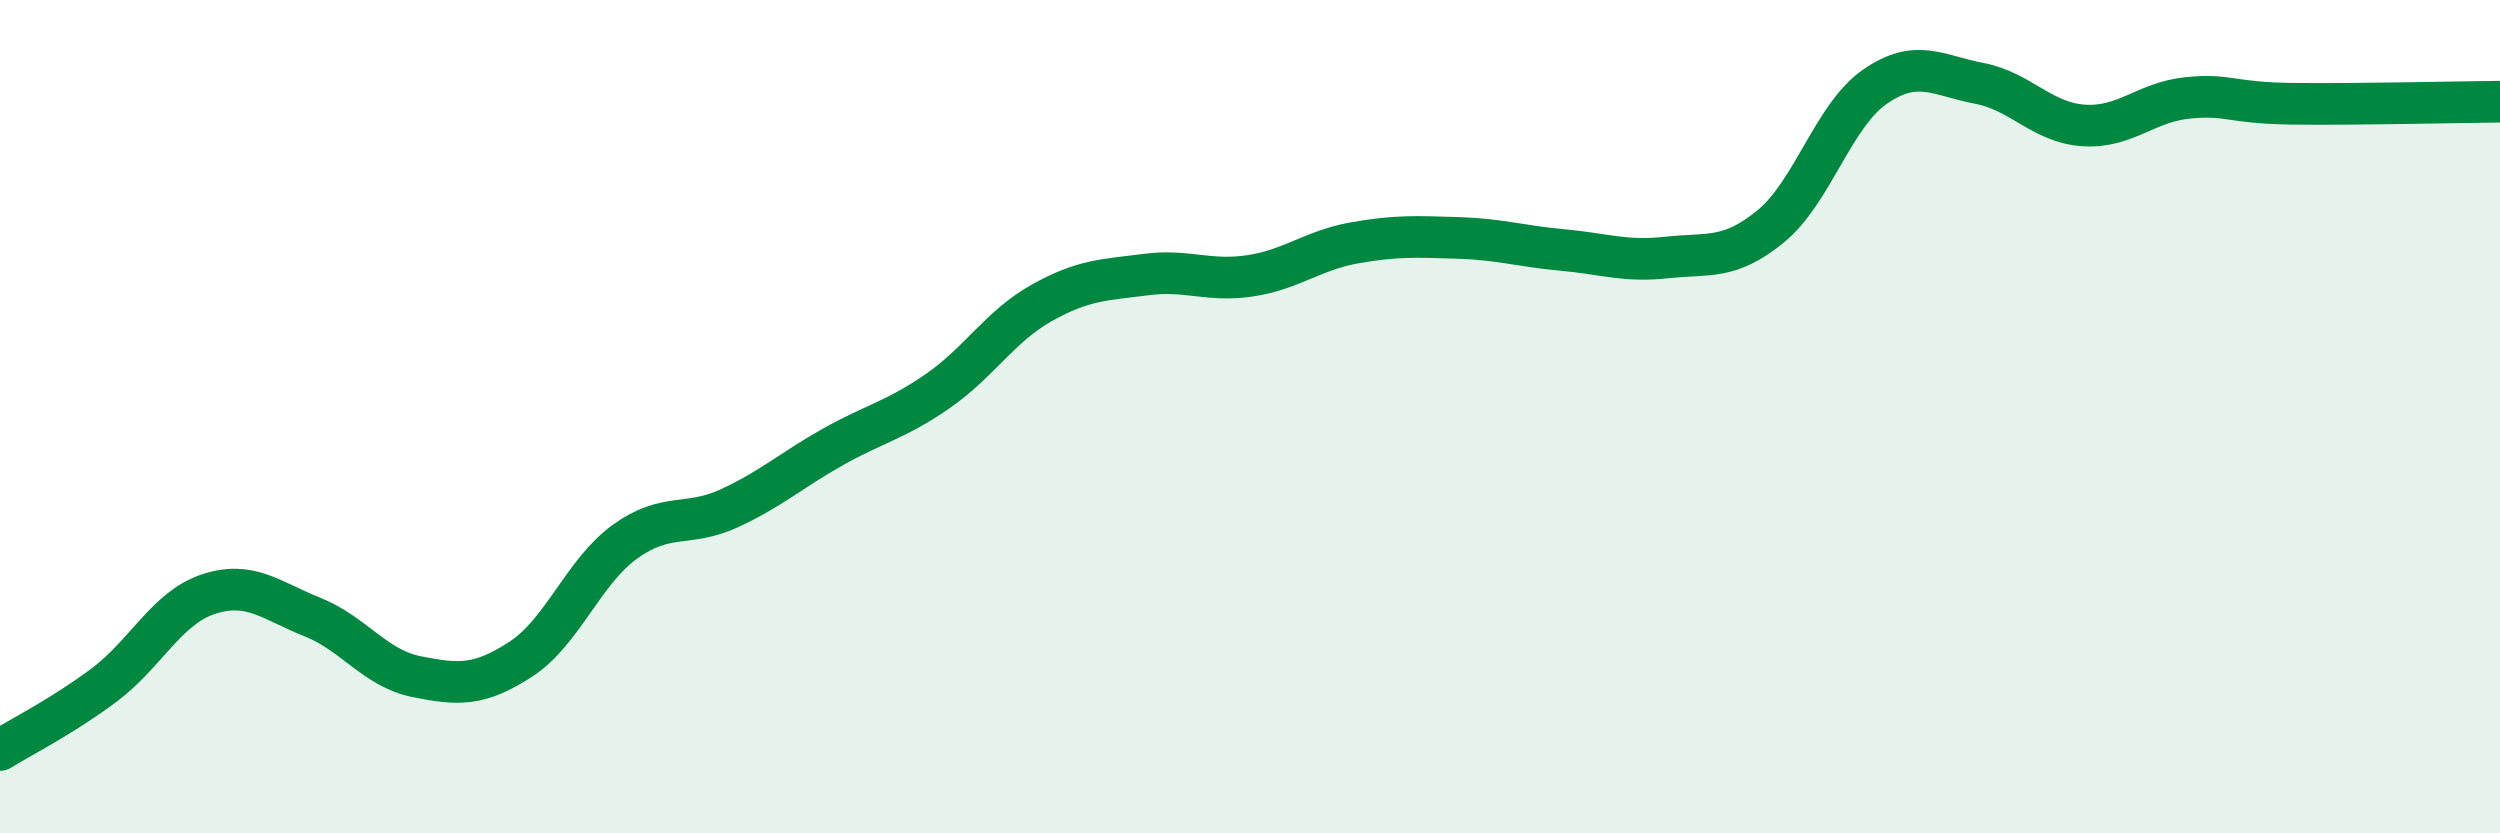 
    <svg width="60" height="20" viewBox="0 0 60 20" xmlns="http://www.w3.org/2000/svg">
      <path
        d="M 0,18 C 0.5,17.69 1.5,17.19 2.5,16.44 C 3.5,15.69 4,14.59 5,14.26 C 6,13.93 6.5,14.41 7.5,14.81 C 8.5,15.21 9,16.04 10,16.24 C 11,16.44 11.5,16.47 12.5,15.82 C 13.5,15.17 14,13.72 15,13 C 16,12.28 16.5,12.66 17.5,12.2 C 18.5,11.74 19,11.28 20,10.72 C 21,10.16 21.5,10.08 22.5,9.39 C 23.5,8.7 24,7.83 25,7.27 C 26,6.71 26.5,6.72 27.5,6.59 C 28.5,6.46 29,6.77 30,6.62 C 31,6.47 31.5,6.01 32.5,5.83 C 33.5,5.65 34,5.68 35,5.71 C 36,5.74 36.5,5.91 37.5,6 C 38.5,6.09 39,6.29 40,6.18 C 41,6.07 41.5,6.25 42.5,5.43 C 43.5,4.61 44,2.77 45,2.08 C 46,1.39 46.5,1.81 47.5,2 C 48.5,2.19 49,2.94 50,3.01 C 51,3.08 51.5,2.45 52.5,2.35 C 53.5,2.25 53.5,2.47 55,2.49 C 56.5,2.51 59,2.45 60,2.44L60 20L0 20Z"
        fill="#008740"
        opacity="0.1"
        stroke-linecap="round"
        stroke-linejoin="round"
      />
      <path
        d="M 0,18 C 0.5,17.69 1.5,17.19 2.5,16.44 C 3.5,15.69 4,14.59 5,14.26 C 6,13.93 6.5,14.41 7.5,14.81 C 8.5,15.21 9,16.04 10,16.24 C 11,16.44 11.5,16.47 12.5,15.82 C 13.5,15.17 14,13.72 15,13 C 16,12.28 16.5,12.66 17.5,12.2 C 18.5,11.74 19,11.28 20,10.72 C 21,10.16 21.5,10.08 22.5,9.39 C 23.5,8.7 24,7.83 25,7.27 C 26,6.71 26.5,6.72 27.5,6.59 C 28.5,6.46 29,6.77 30,6.62 C 31,6.47 31.5,6.01 32.5,5.83 C 33.5,5.65 34,5.68 35,5.71 C 36,5.74 36.5,5.91 37.5,6 C 38.5,6.09 39,6.29 40,6.18 C 41,6.07 41.5,6.25 42.5,5.43 C 43.5,4.61 44,2.77 45,2.08 C 46,1.39 46.5,1.81 47.5,2 C 48.5,2.19 49,2.94 50,3.01 C 51,3.08 51.5,2.45 52.5,2.35 C 53.5,2.25 53.5,2.47 55,2.49 C 56.5,2.51 59,2.45 60,2.44"
        stroke="#008740"
        stroke-width="1"
        fill="none"
        stroke-linecap="round"
        stroke-linejoin="round"
      />
    </svg>
  